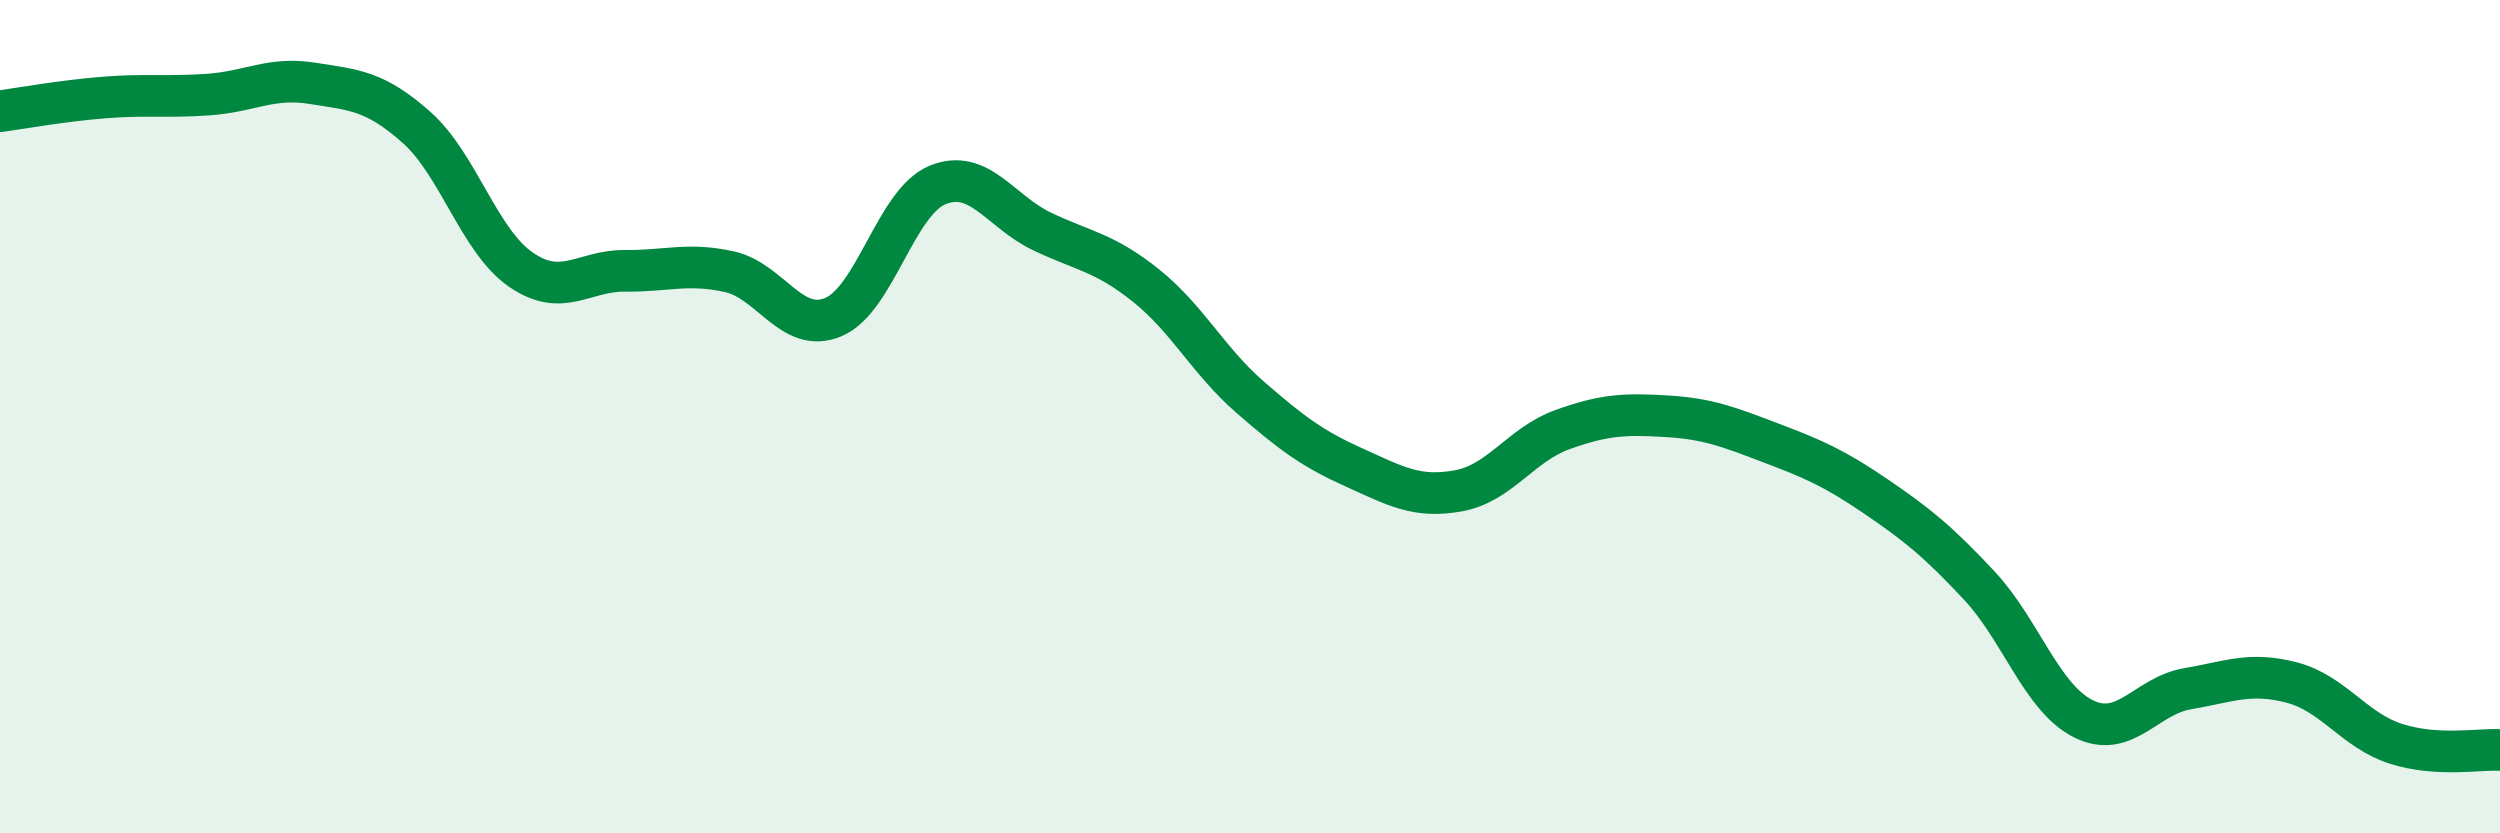 
    <svg width="60" height="20" viewBox="0 0 60 20" xmlns="http://www.w3.org/2000/svg">
      <path
        d="M 0,2.67 C 0.5,2.6 1.5,2.42 2.5,2.34 C 3.5,2.26 4,2.34 5,2.27 C 6,2.2 6.5,1.84 7.5,2 C 8.5,2.16 9,2.17 10,3.06 C 11,3.95 11.5,5.78 12.5,6.47 C 13.5,7.16 14,6.49 15,6.5 C 16,6.51 16.5,6.3 17.5,6.52 C 18.5,6.74 19,8.03 20,7.61 C 21,7.19 21.5,4.85 22.5,4.44 C 23.5,4.03 24,5.07 25,5.55 C 26,6.03 26.5,6.05 27.5,6.85 C 28.5,7.65 29,8.66 30,9.53 C 31,10.4 31.5,10.77 32.5,11.22 C 33.5,11.67 34,11.96 35,11.78 C 36,11.6 36.5,10.67 37.5,10.31 C 38.5,9.95 39,9.93 40,9.99 C 41,10.05 41.5,10.25 42.5,10.63 C 43.5,11.01 44,11.22 45,11.9 C 46,12.58 46.5,12.98 47.5,14.05 C 48.5,15.12 49,16.75 50,17.25 C 51,17.75 51.5,16.7 52.5,16.53 C 53.5,16.36 54,16.12 55,16.38 C 56,16.64 56.5,17.53 57.5,17.85 C 58.5,18.17 59.5,17.97 60,18L60 20L0 20Z"
        fill="#008740"
        opacity="0.1"
        stroke-linecap="round"
        stroke-linejoin="round"
      />
      <path
        d="M 0,2.67 C 0.5,2.6 1.5,2.42 2.5,2.34 C 3.5,2.26 4,2.34 5,2.27 C 6,2.2 6.5,1.84 7.5,2 C 8.5,2.16 9,2.17 10,3.06 C 11,3.95 11.5,5.78 12.5,6.47 C 13.5,7.16 14,6.49 15,6.5 C 16,6.51 16.5,6.3 17.5,6.52 C 18.5,6.74 19,8.03 20,7.61 C 21,7.19 21.5,4.85 22.5,4.44 C 23.5,4.03 24,5.07 25,5.55 C 26,6.03 26.5,6.05 27.5,6.85 C 28.5,7.65 29,8.66 30,9.53 C 31,10.4 31.5,10.77 32.5,11.22 C 33.5,11.67 34,11.96 35,11.78 C 36,11.6 36.5,10.67 37.5,10.31 C 38.5,9.95 39,9.93 40,9.99 C 41,10.05 41.5,10.25 42.5,10.63 C 43.5,11.01 44,11.22 45,11.9 C 46,12.58 46.5,12.98 47.5,14.05 C 48.5,15.12 49,16.75 50,17.25 C 51,17.75 51.5,16.7 52.5,16.53 C 53.5,16.36 54,16.12 55,16.38 C 56,16.64 56.5,17.53 57.5,17.85 C 58.5,18.17 59.5,17.97 60,18"
        stroke="#008740"
        stroke-width="1"
        fill="none"
        stroke-linecap="round"
        stroke-linejoin="round"
      />
    </svg>
  